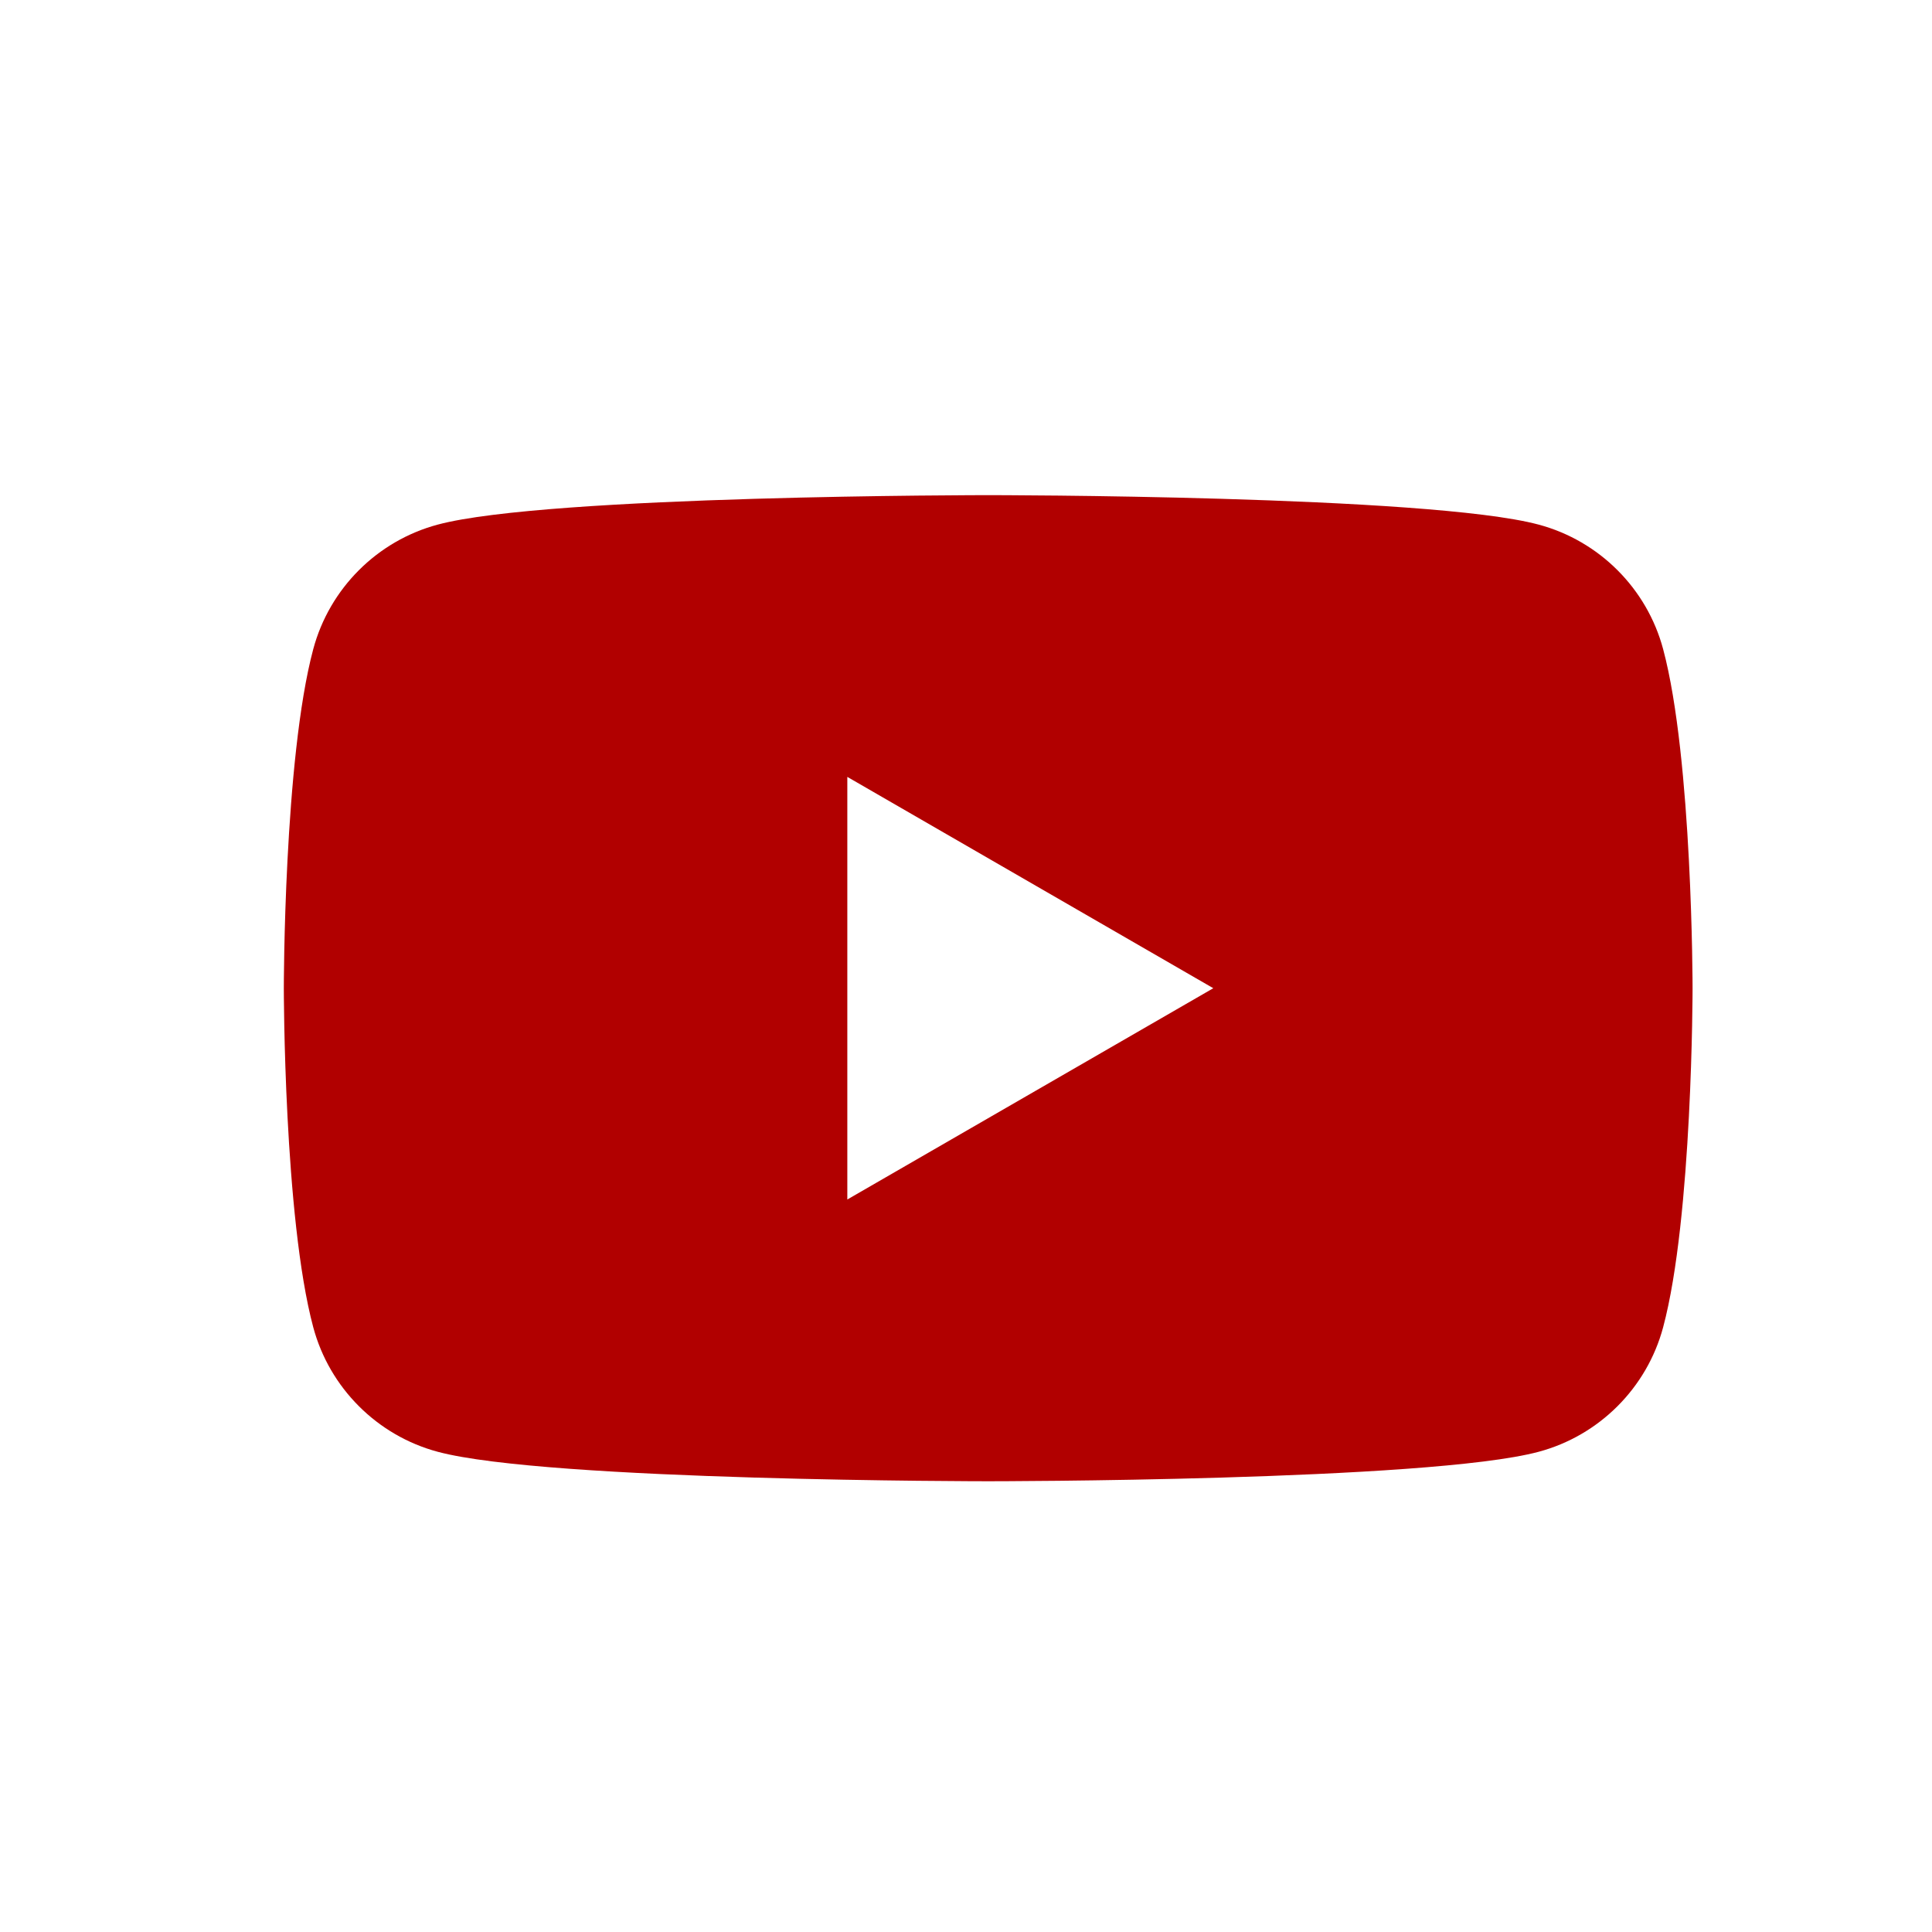 <?xml version="1.0" encoding="UTF-8"?> <svg xmlns="http://www.w3.org/2000/svg" width="42" height="42" viewBox="0 0 42 42" fill="none"> <path d="M36.155 14.111C35.803 12.794 34.765 11.756 33.447 11.404C31.059 10.764 21.483 10.764 21.483 10.764C21.483 10.764 11.906 10.764 9.518 11.404C8.2 11.756 7.163 12.794 6.81 14.111C6.17 16.5 6.17 21.483 6.17 21.483C6.17 21.483 6.17 26.465 6.81 28.854C7.163 30.171 8.2 31.209 9.518 31.561C11.906 32.201 21.483 32.201 21.483 32.201C21.483 32.201 31.059 32.201 33.447 31.561C34.765 31.209 35.803 30.171 36.155 28.854C36.795 26.465 36.795 21.483 36.795 21.483C36.795 21.483 36.795 16.5 36.155 14.111ZM18.42 26.076V16.889L26.376 21.483L18.42 26.076Z" fill="#B10000"></path> </svg> 